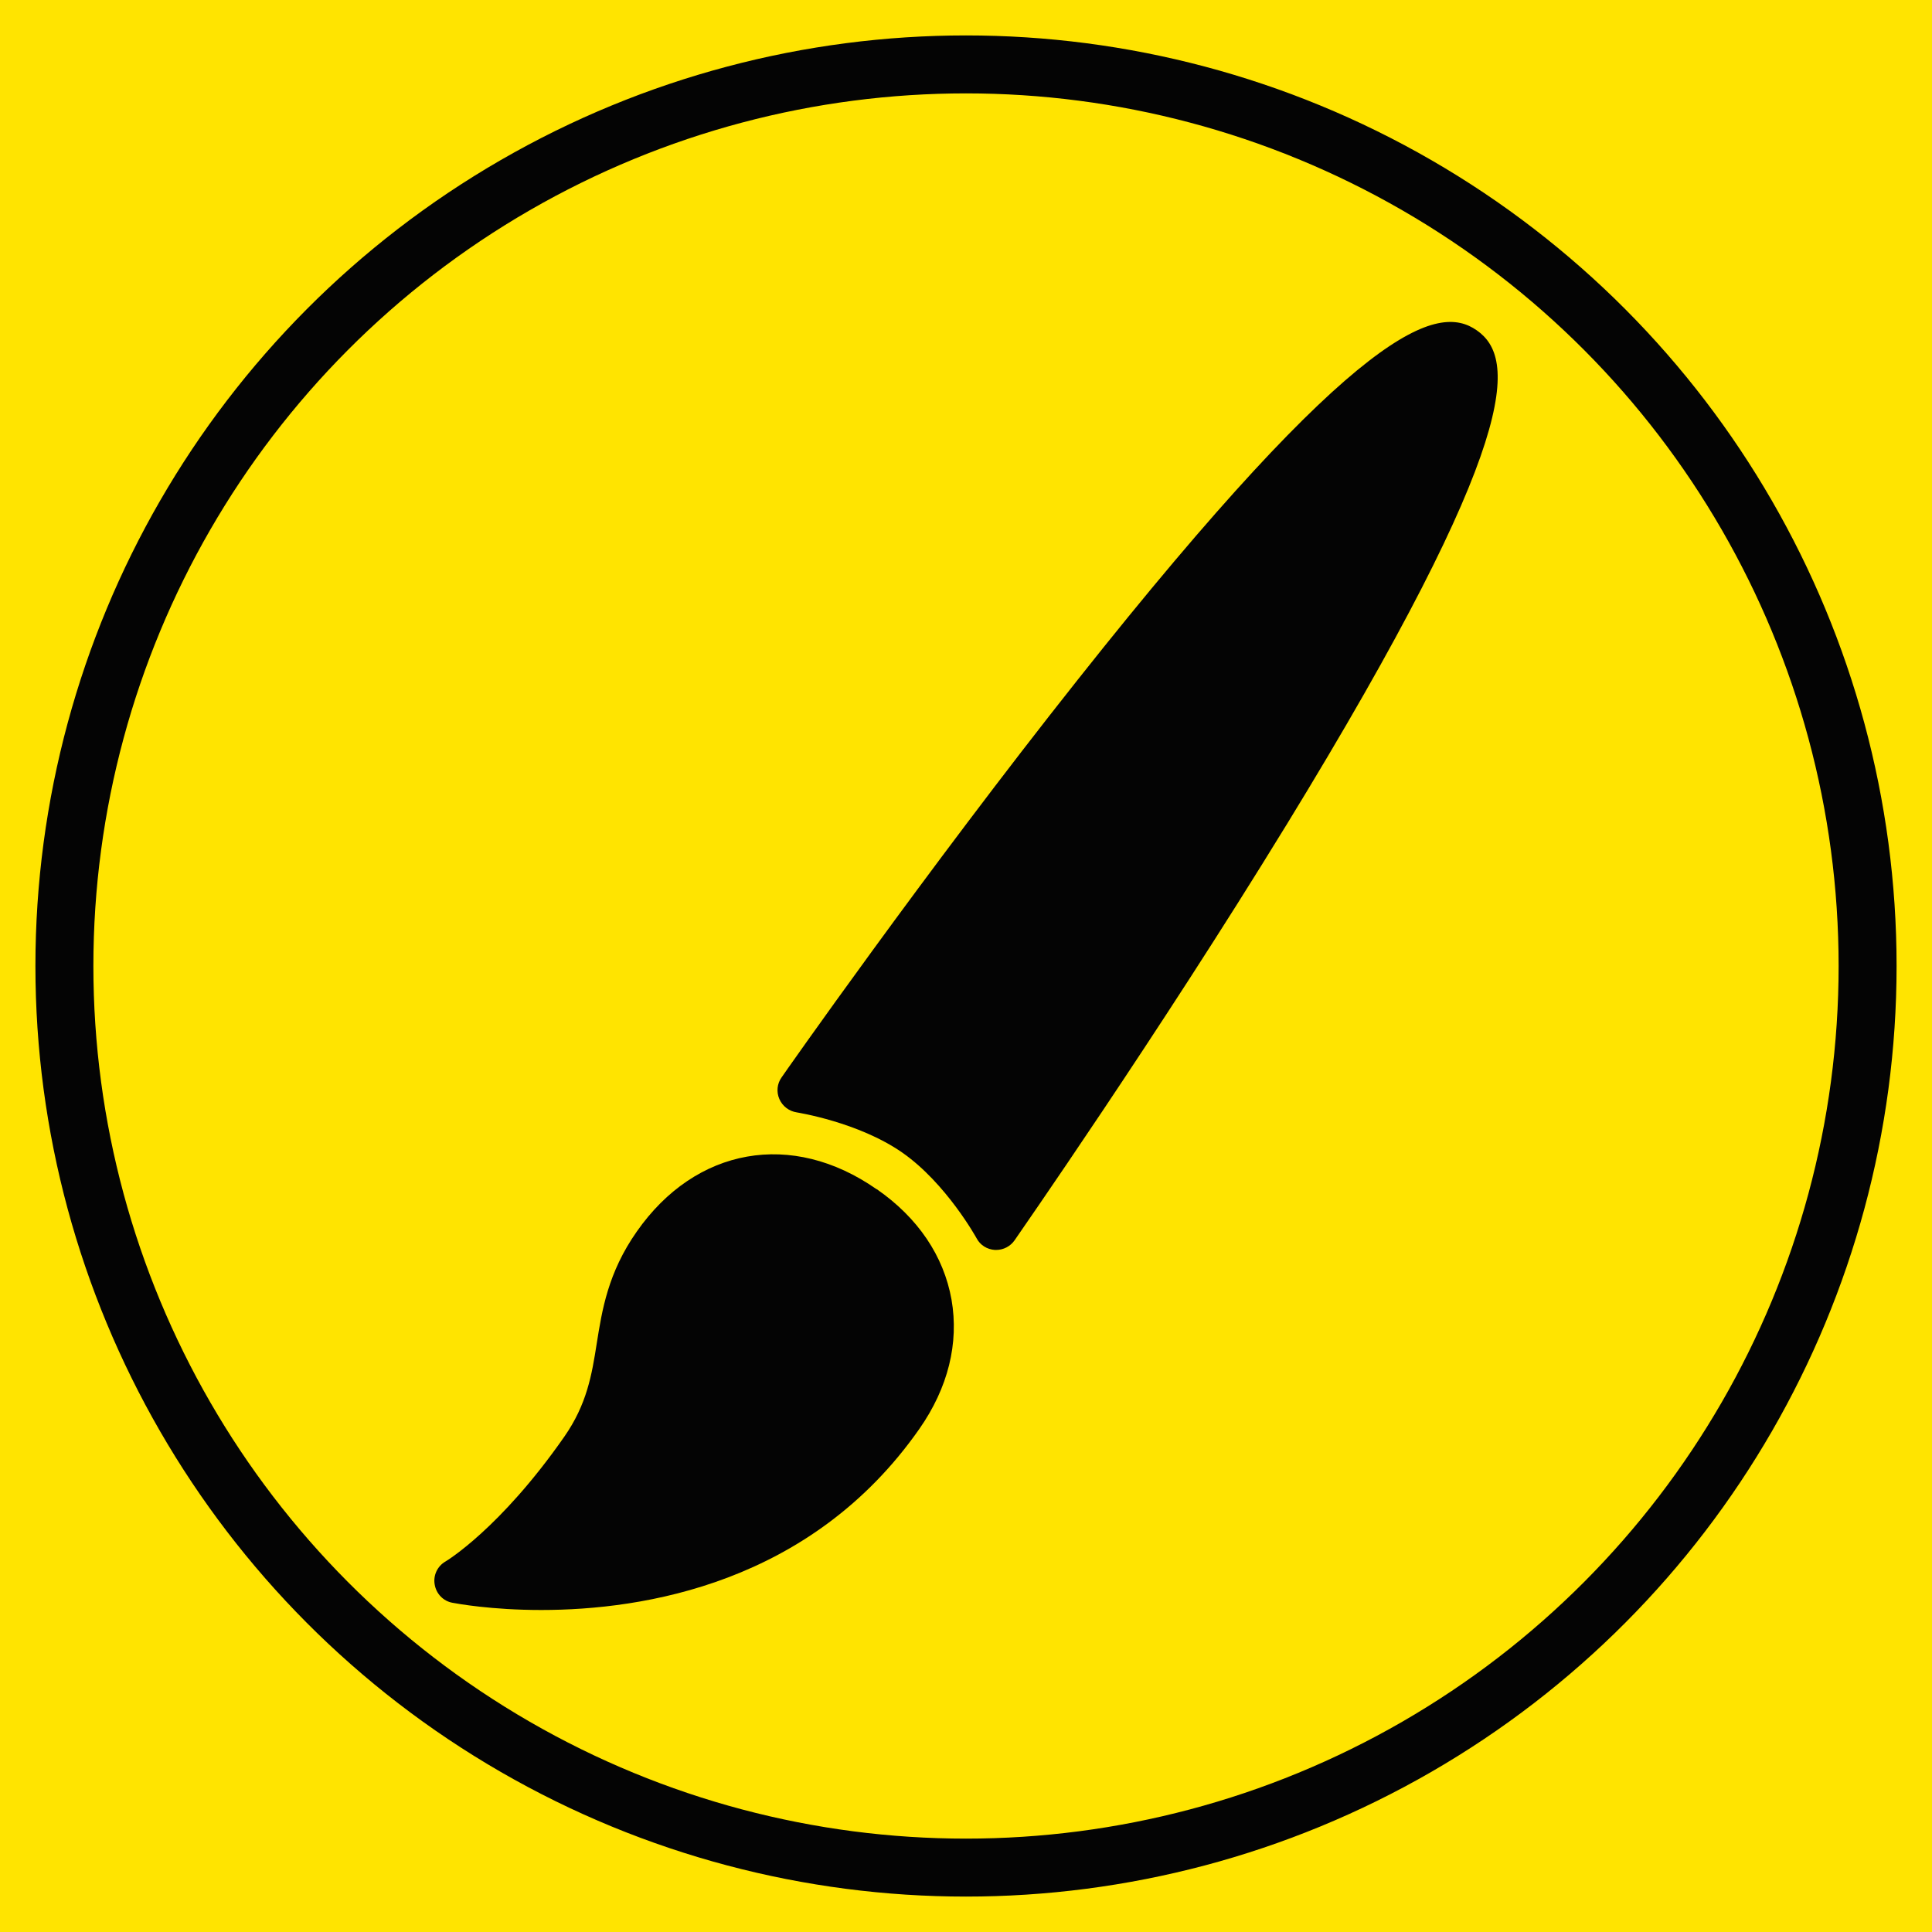 <svg viewBox="0 0 300 300" xmlns="http://www.w3.org/2000/svg" data-sanitized-data-name="Livello 1" data-name="Livello 1" id="Livello_1">
  <defs>
    <style>
      .cls-1 {
        fill: #040404;
      }

      .cls-1, .cls-2 {
        stroke-width: 0px;
      }

      .cls-2 {
        fill: #ffe400;
      }

      .cls-3 {
        fill: none;
        stroke: #040404;
        stroke-miterlimit: 10;
        stroke-width: 9px;
      }
    </style>
  </defs>
  <rect height="300" width="300" class="cls-2"></rect>
  <circle r="140" cy="150" cx="150" class="cls-3"></circle>
  <path d="M199.69,128.2c-19.9,32.5-41.94,64.07-42.15,64.4-.65.93-1.72,1.49-2.86,1.49h-.18c-1.21-.07-2.3-.74-2.86-1.82-.05-.09-4.7-8.51-11.51-13.28-6.84-4.77-16.32-6.23-16.41-6.26-1.19-.18-2.21-.95-2.7-2.07-.49-1.12-.35-2.4.35-3.37.21-.33,22.3-31.88,45.97-61.73,43.84-55.36,55.95-58.49,61.98-54.26,6.05,4.23,7.26,16.67-29.62,76.89h0ZM136.1,184.65c-13.11-9.16-28.08-6.51-37.23,6.6-4.47,6.37-5.39,12.21-6.21,17.37-.76,4.83-1.51,9.42-5.05,14.49-9.97,14.3-18.36,19.32-18.44,19.36-1.25.72-1.93,2.16-1.67,3.58.24,1.44,1.34,2.58,2.77,2.83.63.12,5.98,1.12,13.77,1.12,15.88,0,41.92-4.11,58.71-28.11,4.47-6.39,6.18-13.32,5-20.09-1.21-6.77-5.2-12.7-11.6-17.14h-.04Z" class="cls-1"></path>
</svg>